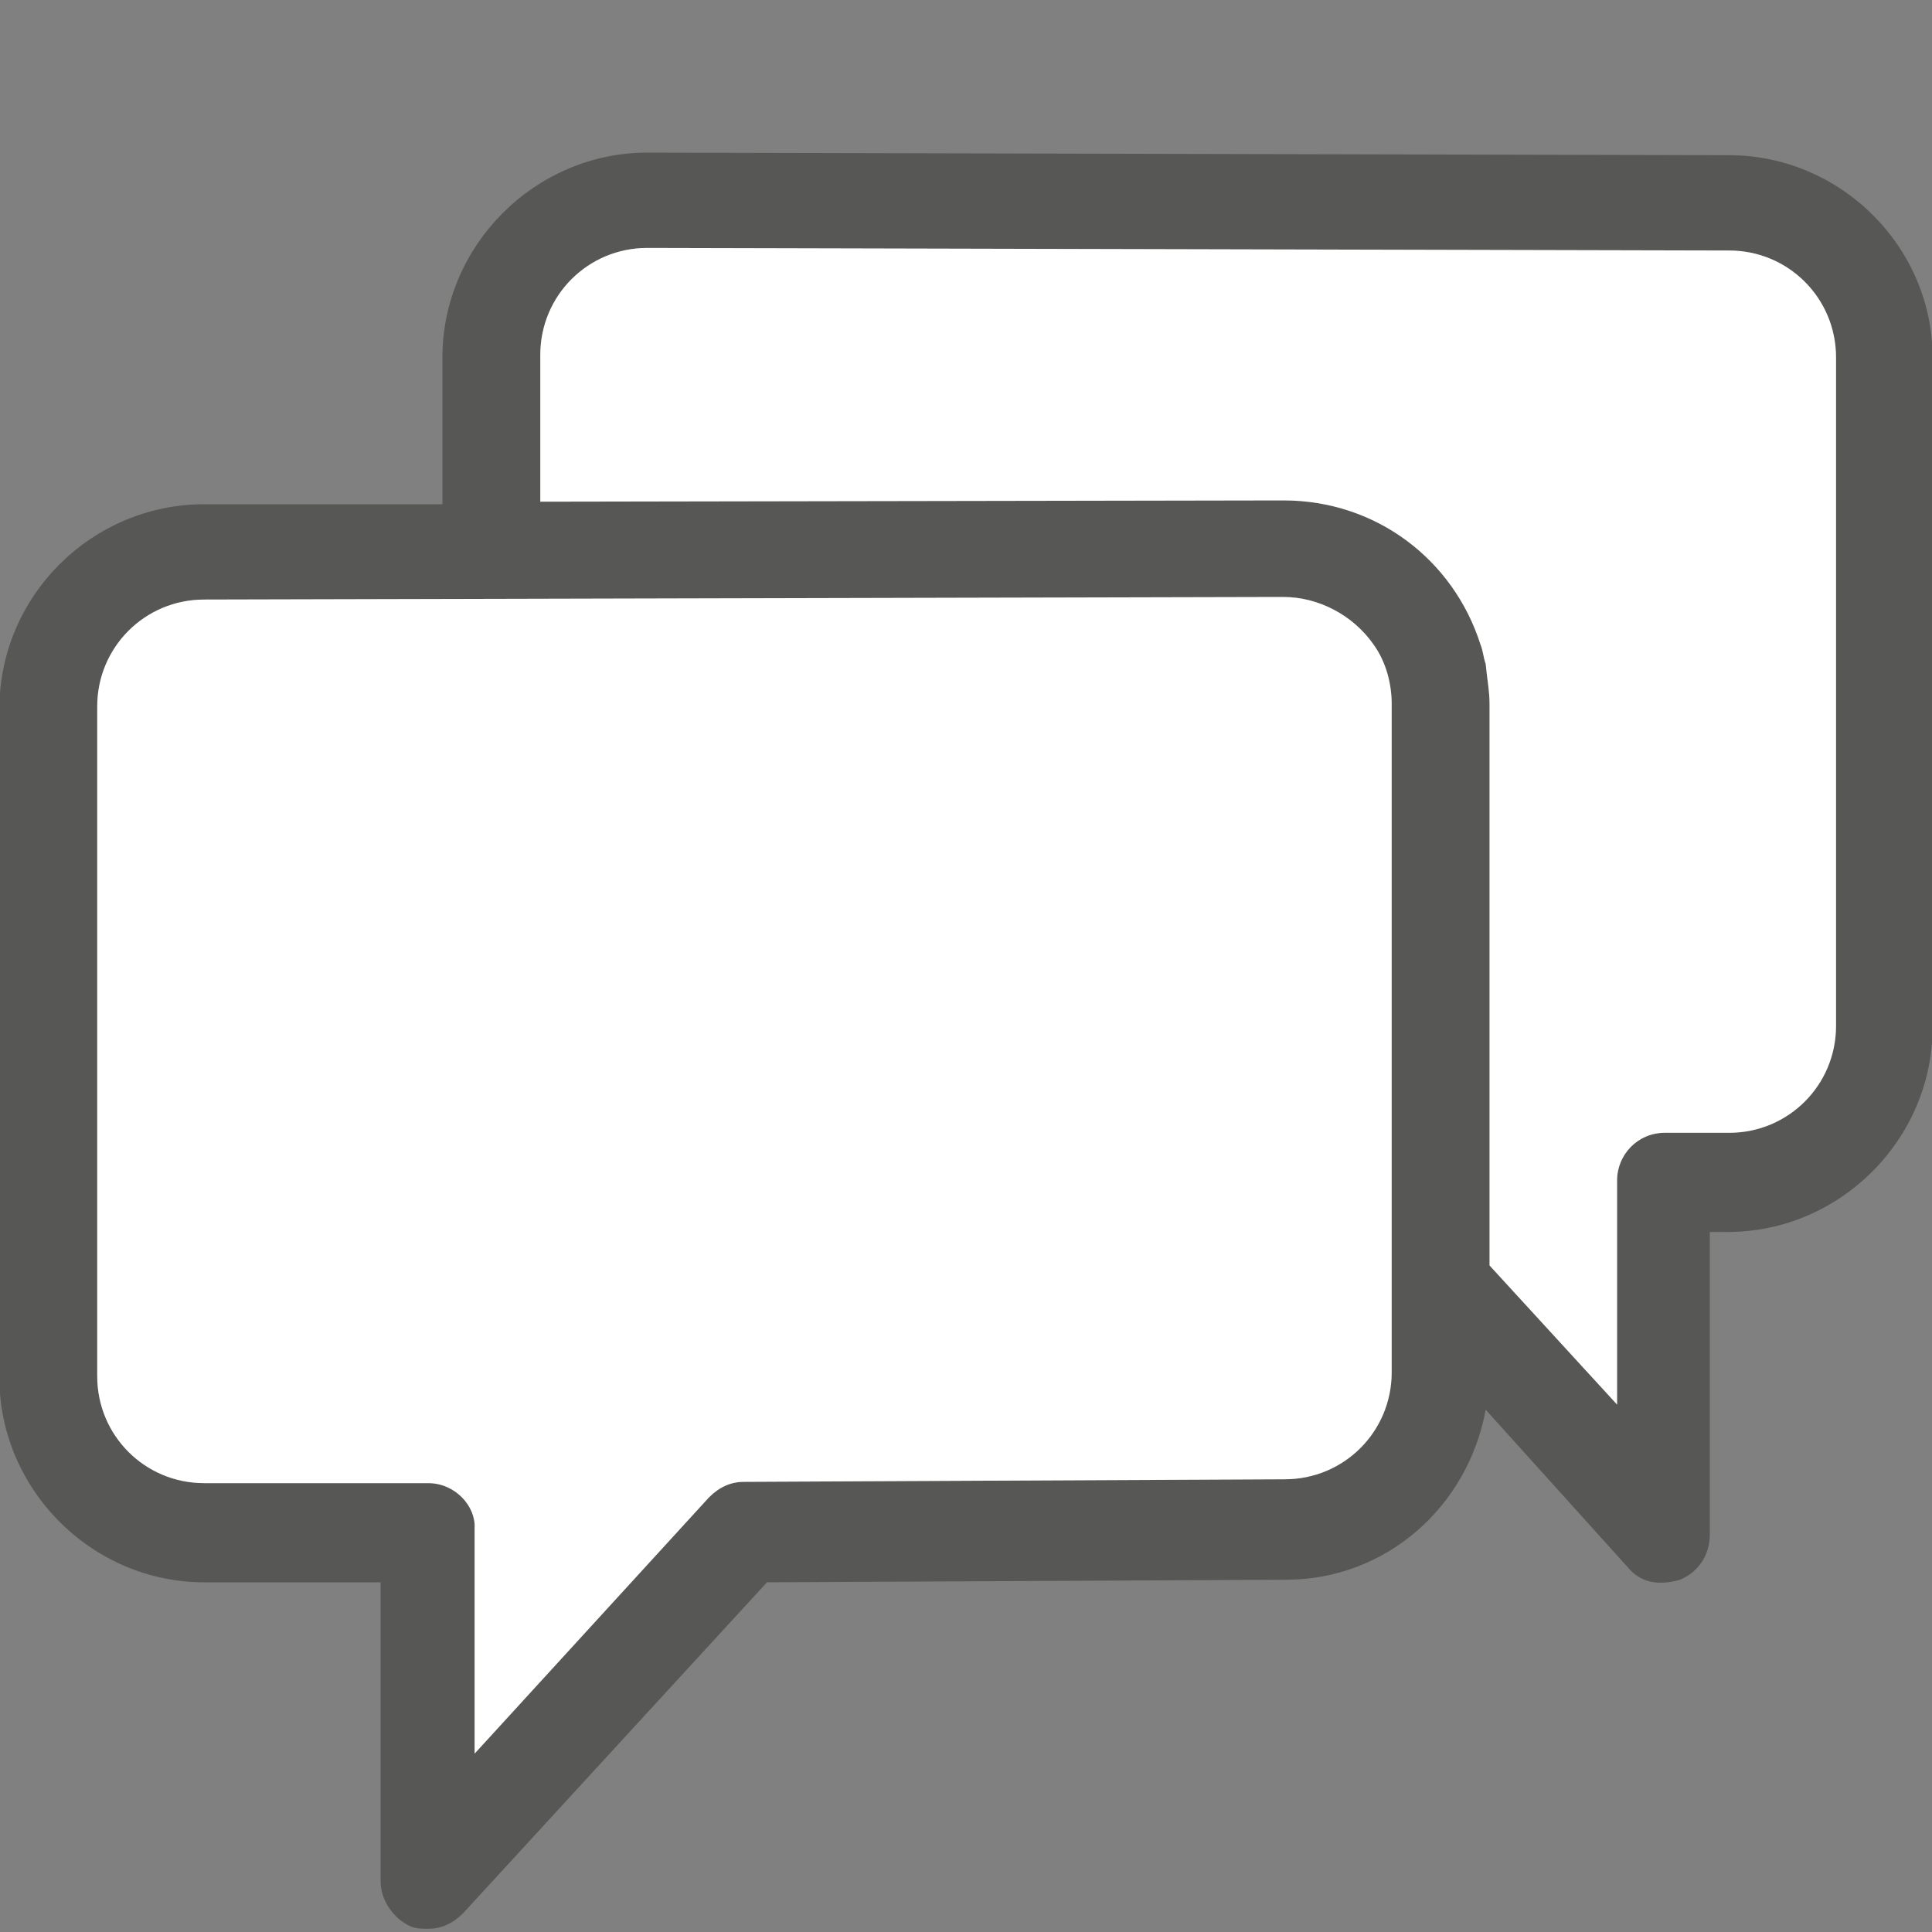 <?xml version="1.0" encoding="iso-8859-1"?>
<!-- Generator: Adobe Illustrator 21.0.2, SVG Export Plug-In . SVG Version: 6.00 Build 0)  -->
<svg version="1.0" id="Ebene_1" xmlns="http://www.w3.org/2000/svg" xmlns:xlink="http://www.w3.org/1999/xlink" x="0px" y="0px"
	 viewBox="0 0 150 150" style="enable-background:new 0 0 150 150;" xml:space="preserve">
<rect x="0" y="0" width="150" height="150" fill="#808080" stroke="none"/>
<path style="fill:#575756;" d="M134.249,12.05L134.249,12.05l-84-0.2c-8.7,0-15.9,7.2-15.9,15.9v11.4h-18.5
	c-8.7,0-15.9,7.1-15.9,15.9v51.9c0,8.7,7.2,15.9,15.9,15.9h13.7v23.2c0,1.5,1,2.9,2.3,3.5c0.4,0.2,1,0.2,1.4,0.2
	c1,0,1.9-0.4,2.7-1.2l23.6-25.7l40.3-0.2c7.7,0,14.1-5.6,15.5-13.2l11,12.2c1,1.2,2.3,1.5,4.1,1c1.4-0.6,2.3-1.9,2.3-3.5v-23.5h1.4
	c8.7,0,15.9-7.2,15.9-15.9v-51.8C150.149,19.25,142.949,12.05,134.249,12.05z M33.249,115.15h-17.4c-4.6,0-8.3-3.7-8.3-8.3v-52
	c0-4.6,3.7-8.3,8.3-8.3l83.4-0.2h0.4c2.7,0,5.4,1.4,7,3.7c1,1.4,1.4,3.1,1.4,4.6v51.9c0,4.6-3.7,8.3-8.3,8.3l-42,0.2
	c-1,0-1.9,0.4-2.7,1.2l-18.2,19.9v-17.5C36.949,116.95,35.349,115.15,33.249,115.15z M115.349,51.55c-0.2-0.6-0.2-1-0.4-1.5
	c-2.1-6.6-8.1-11.2-15.3-11.2l-57.7,0.1v-11.4c0-4.6,3.7-8.3,8.3-8.3l84,0.2c4.6,0,8.3,3.7,8.3,8.3v51.9c0,4.6-3.7,8.3-8.3,8.3h-5
	c-2.1,0-3.7,1.7-3.7,3.7v17.4l-9.9-10.8v-43.6C115.649,53.65,115.449,52.65,115.349,51.55z"/>
<path style="fill:#FFFFFF;" d="M33.249,115.15h-17.4c-4.6,0-8.3-3.7-8.3-8.3v-52c0-4.6,3.7-8.3,8.3-8.3l83.4-0.2h0.4
	c2.7,0,5.4,1.4,7,3.7c1,1.4,1.4,3.1,1.4,4.6v51.9c0,4.6-3.7,8.3-8.3,8.3l-42,0.2c-1,0-1.9,0.4-2.7,1.2l-18.2,19.9v-17.5
	C36.949,116.95,35.349,115.15,33.249,115.15z"/>
<path style="fill:#FFFFFF;" d="M115.349,51.55c-0.2-0.6-0.2-1-0.4-1.5c-2.1-6.6-8.1-11.2-15.3-11.2l-57.7,0.1v-11.4
	c0-4.6,3.7-8.3,8.3-8.3l84,0.2c4.6,0,8.3,3.7,8.3,8.3v51.9c0,4.6-3.7,8.3-8.3,8.3h-5c-2.1,0-3.7,1.7-3.7,3.7v17.4l-9.9-10.8v-43.6
	C115.649,53.65,115.449,52.65,115.349,51.55z"/>
</svg>
